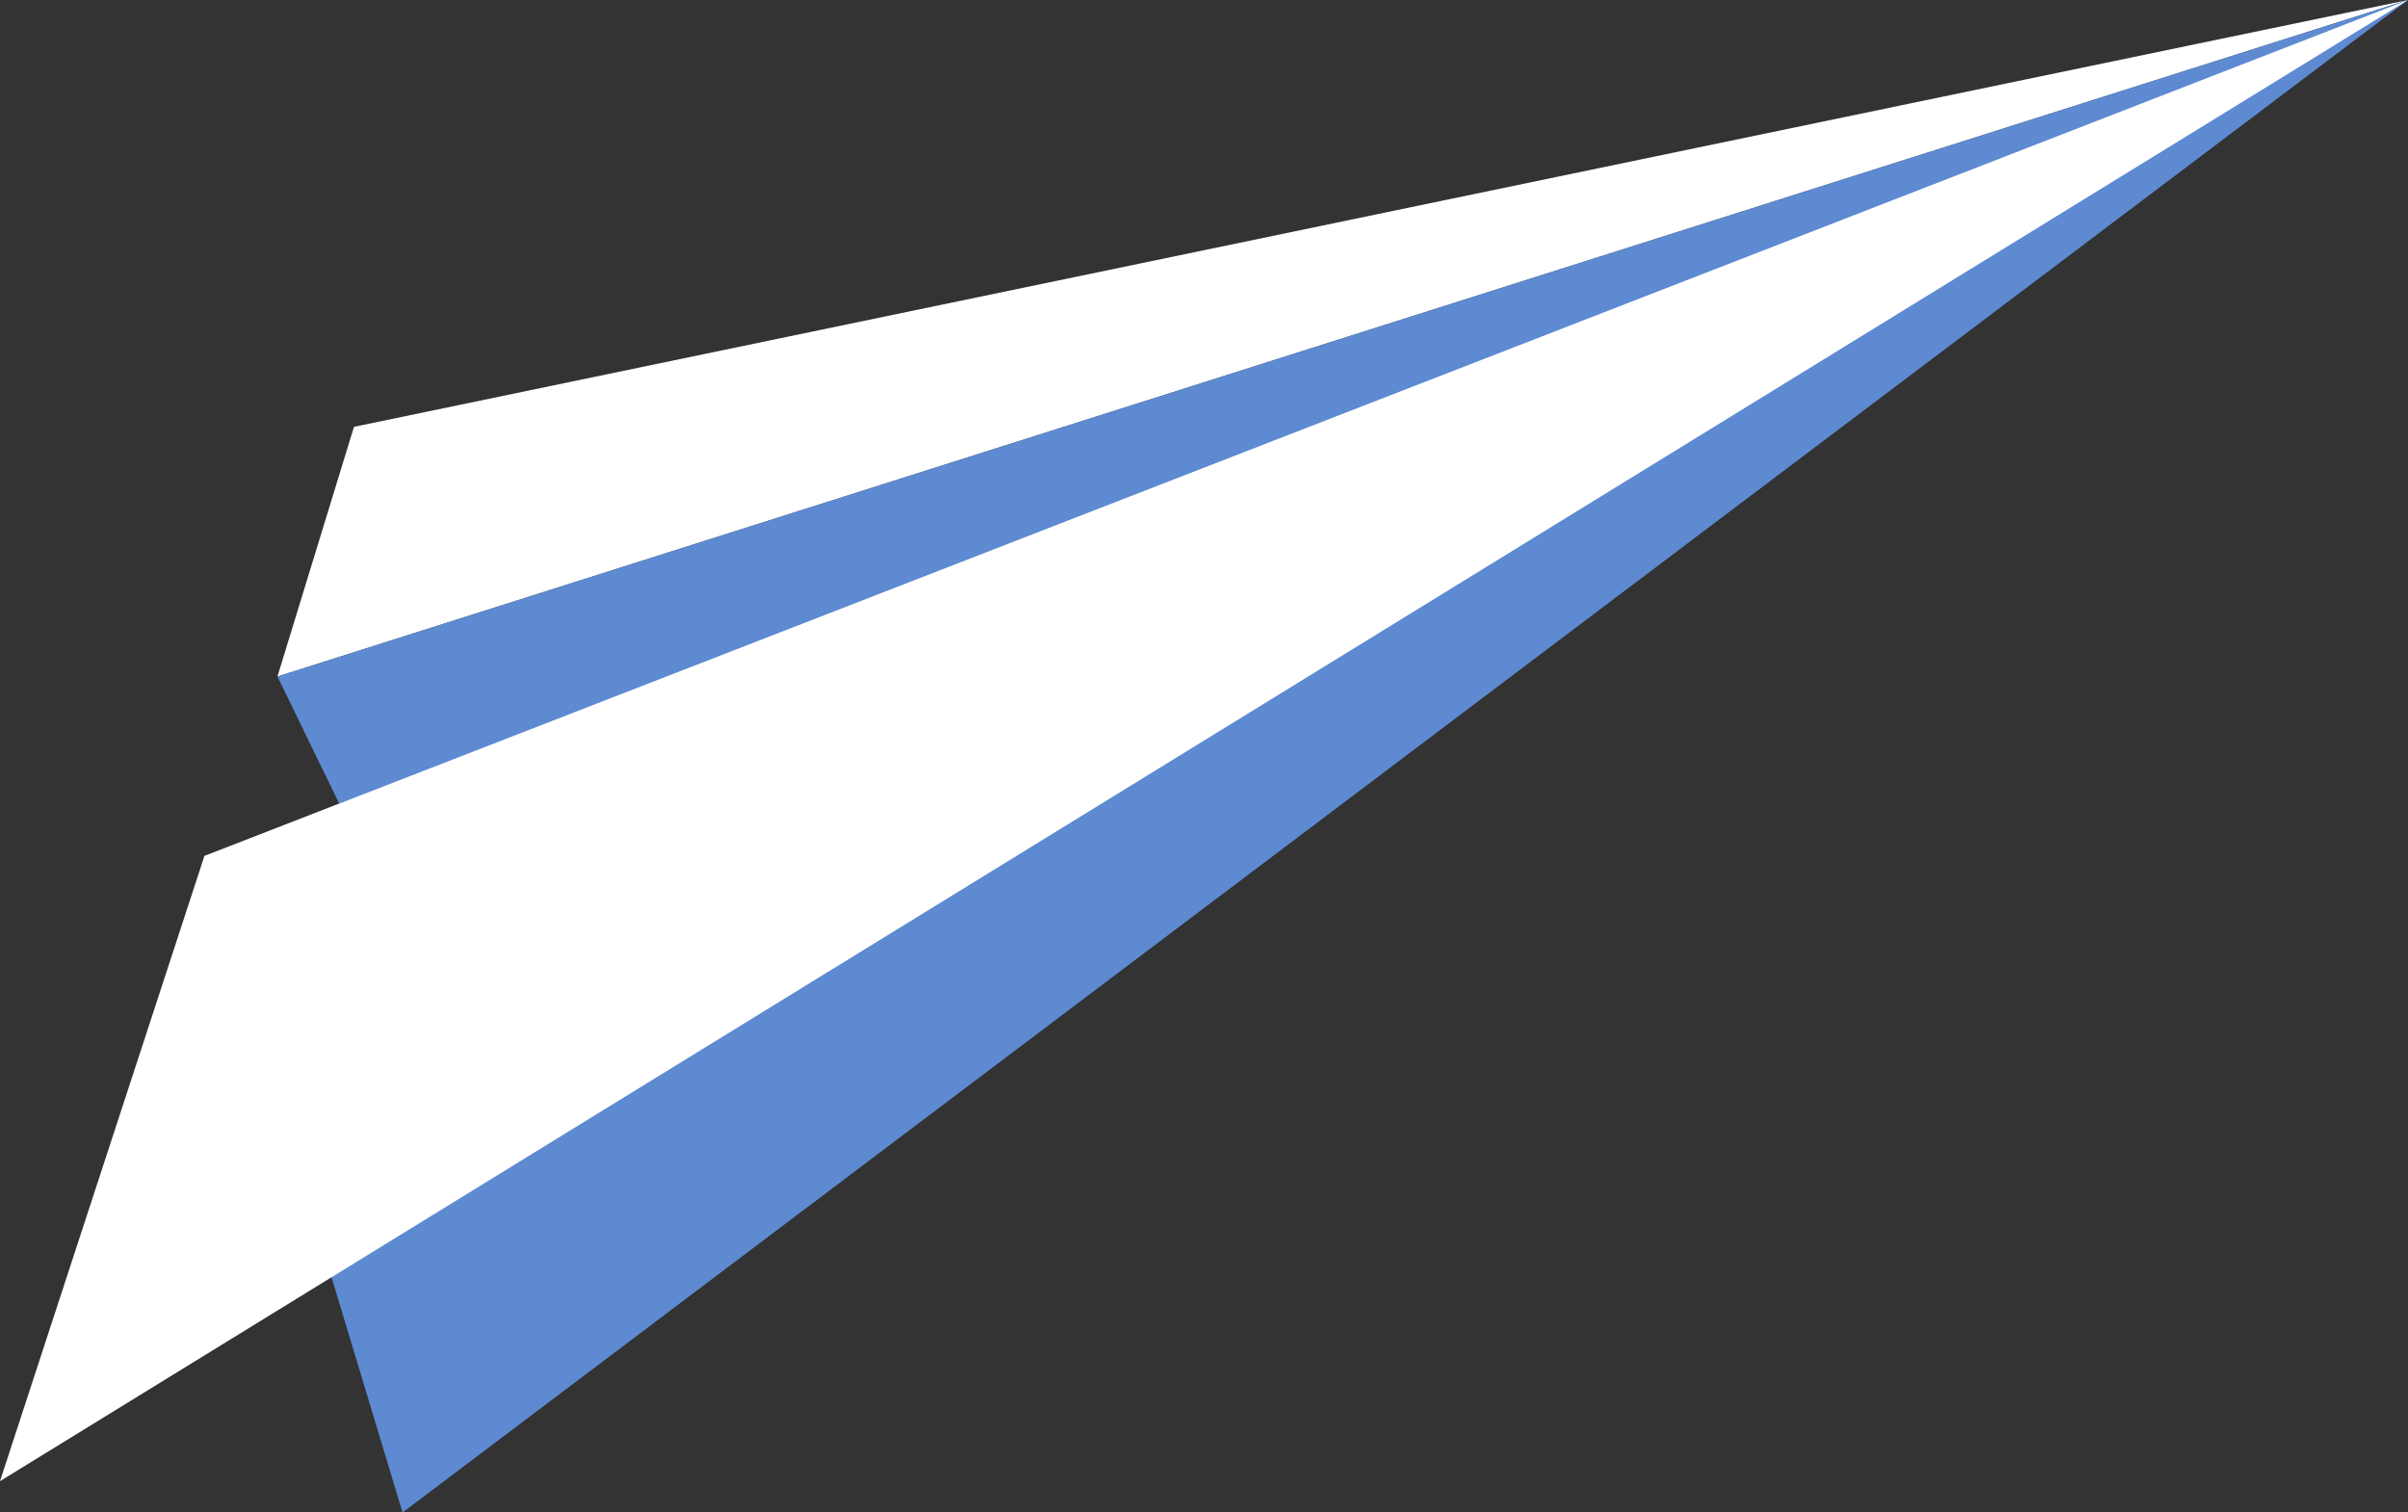 <svg xmlns="http://www.w3.org/2000/svg" width="94.927" height="59.633" viewBox="0 0 94.927 59.633">
  <rect x="0" y="0" width="94.927" height="59.633" fill="#333333" stroke="none"/>
  <g id="Group_672" data-name="Group 672" transform="translate(0 0)">
    <path id="Path_5777" data-name="Path 5777" d="M1076.445,214.211l3.017-9.844,80.972-16.829Z" transform="translate(-1065.508 -187.538)" fill="#fff"/>
    <path id="Path_5778" data-name="Path 5778" d="M1160.435,187.538l-83.99,26.673,5.484,11.281Z" transform="translate(-1065.508 -187.538)" fill="#5d8ad1"/>
    <path id="Path_5779" data-name="Path 5779" d="M1158.658,187.538,1079.6,247.172l-7.813-25.885Z" transform="translate(-1063.731 -187.538)" fill="#5d8ad1"/>
    <path id="Path_5780" data-name="Path 5780" d="M1153.682,187.538l-86.868,33.749-8.059,24.65Z" transform="translate(-1058.756 -187.538)" fill="#fff"/>
  </g>
</svg>
